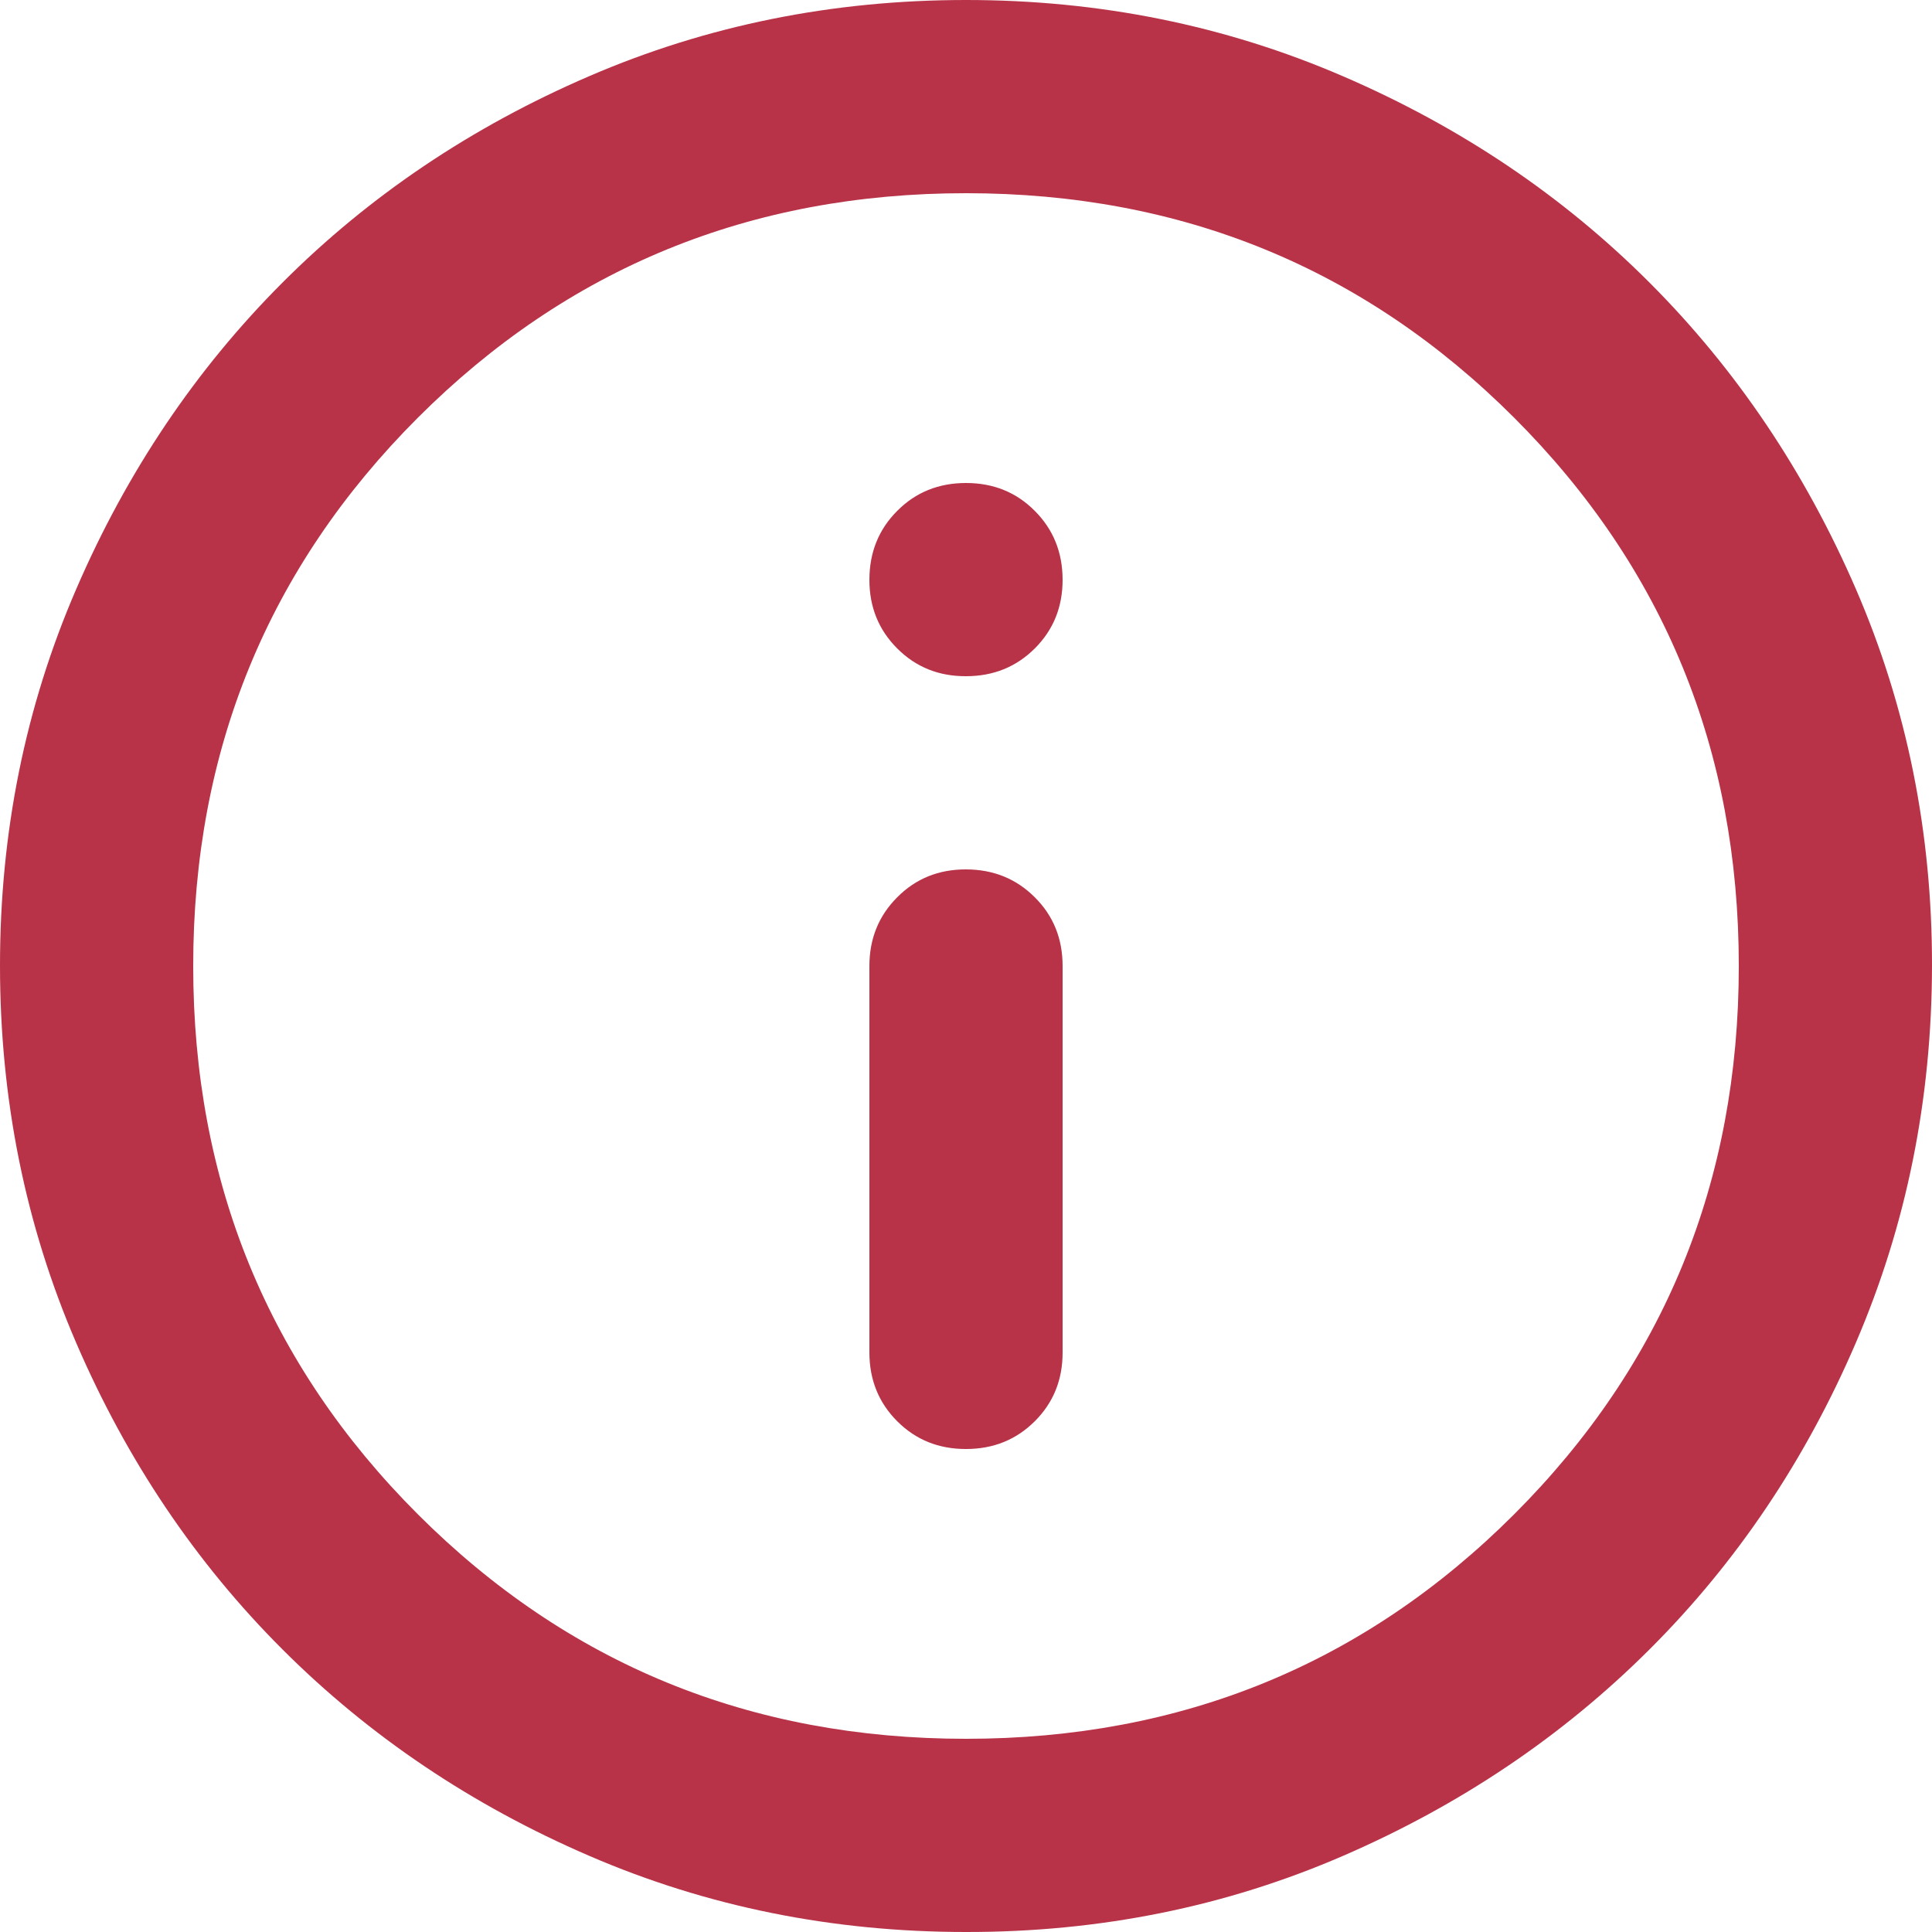 <?xml version="1.0" encoding="UTF-8"?> <svg xmlns="http://www.w3.org/2000/svg" width="29" height="29" viewBox="0 0 29 29" fill="none"><path d="M14.5 21.75C14.911 21.75 15.255 21.611 15.534 21.332C15.812 21.054 15.951 20.71 15.95 20.3V14.5C15.95 14.089 15.811 13.745 15.532 13.468C15.254 13.19 14.91 13.051 14.5 13.05C14.09 13.049 13.746 13.188 13.468 13.468C13.189 13.747 13.05 14.091 13.05 14.5V20.3C13.05 20.711 13.189 21.055 13.468 21.334C13.746 21.612 14.09 21.751 14.5 21.75ZM14.5 10.15C14.911 10.15 15.255 10.011 15.534 9.732C15.812 9.454 15.951 9.11 15.95 8.7C15.949 8.29 15.81 7.946 15.532 7.668C15.255 7.389 14.911 7.25 14.5 7.25C14.089 7.25 13.745 7.389 13.468 7.668C13.19 7.946 13.051 8.29 13.05 8.7C13.049 9.11 13.188 9.454 13.468 9.734C13.747 10.013 14.091 10.152 14.5 10.15ZM14.5 29C12.494 29 10.609 28.619 8.845 27.857C7.081 27.096 5.546 26.063 4.241 24.759C2.936 23.455 1.903 21.92 1.143 20.155C0.382 18.39 0.001 16.505 1.83544e-06 14.5C-0.001 12.495 0.38 10.61 1.143 8.845C1.905 7.08 2.938 5.545 4.241 4.241C5.544 2.937 7.079 1.904 8.845 1.143C10.611 0.381 12.496 0 14.5 0C16.504 0 18.389 0.381 20.155 1.143C21.921 1.904 23.456 2.937 24.759 4.241C26.062 5.545 27.095 7.08 27.859 8.845C28.622 10.61 29.003 12.495 29 14.5C28.997 16.505 28.616 18.39 27.857 20.155C27.099 21.92 26.066 23.455 24.759 24.759C23.452 26.063 21.917 27.096 20.155 27.859C18.393 28.622 16.508 29.002 14.5 29ZM14.5 26.1C17.738 26.1 20.481 24.976 22.729 22.729C24.976 20.481 26.1 17.738 26.1 14.5C26.1 11.262 24.976 8.519 22.729 6.271C20.481 4.024 17.738 2.9 14.5 2.9C11.262 2.9 8.519 4.024 6.271 6.271C4.024 8.519 2.9 11.262 2.9 14.5C2.9 17.738 4.024 20.481 6.271 22.729C8.519 24.976 11.262 26.1 14.5 26.1Z" fill="#B83348"></path></svg> 